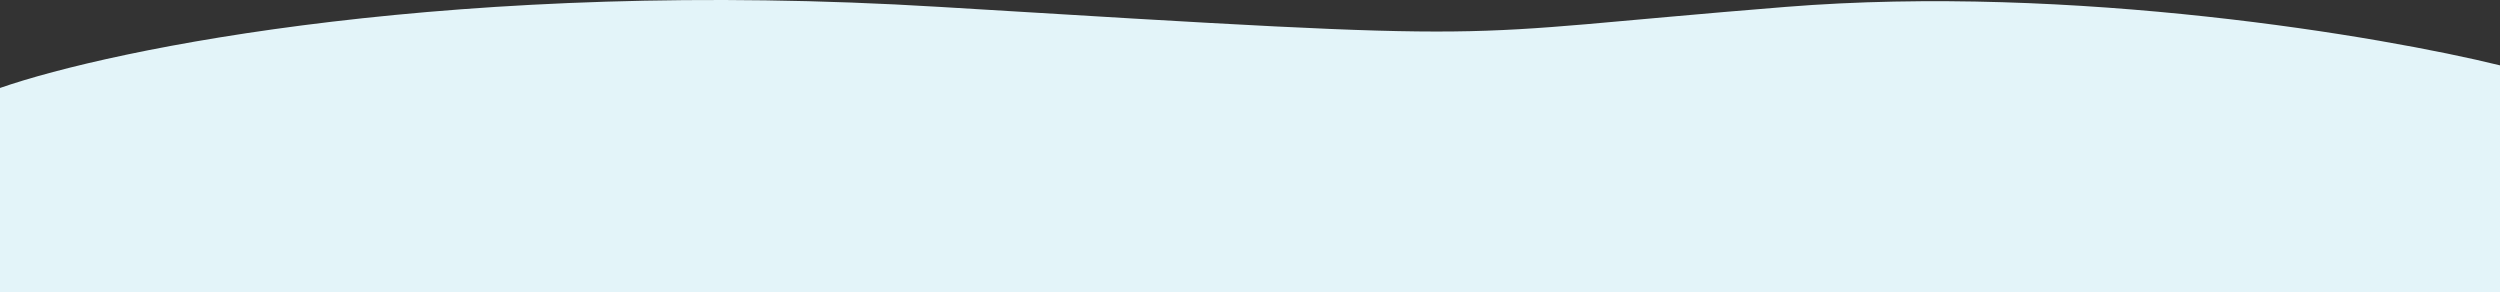 <?xml version="1.0" encoding="UTF-8"?> <svg xmlns="http://www.w3.org/2000/svg" width="1600" height="187" viewBox="0 0 1600 187" fill="none"><rect x="0" y="0" width="1600" height="187" fill="#333333" stroke="none"/><path d="M601.372 4.415C293.55 -14.342 72.198 31.188 0 56.297V187H1600V41.83C1524.31 23.206 1326.91 -10.351 1142.86 4.415C912.789 22.873 986.151 27.862 601.372 4.415Z" fill="#E3F4F9"></path></svg> 